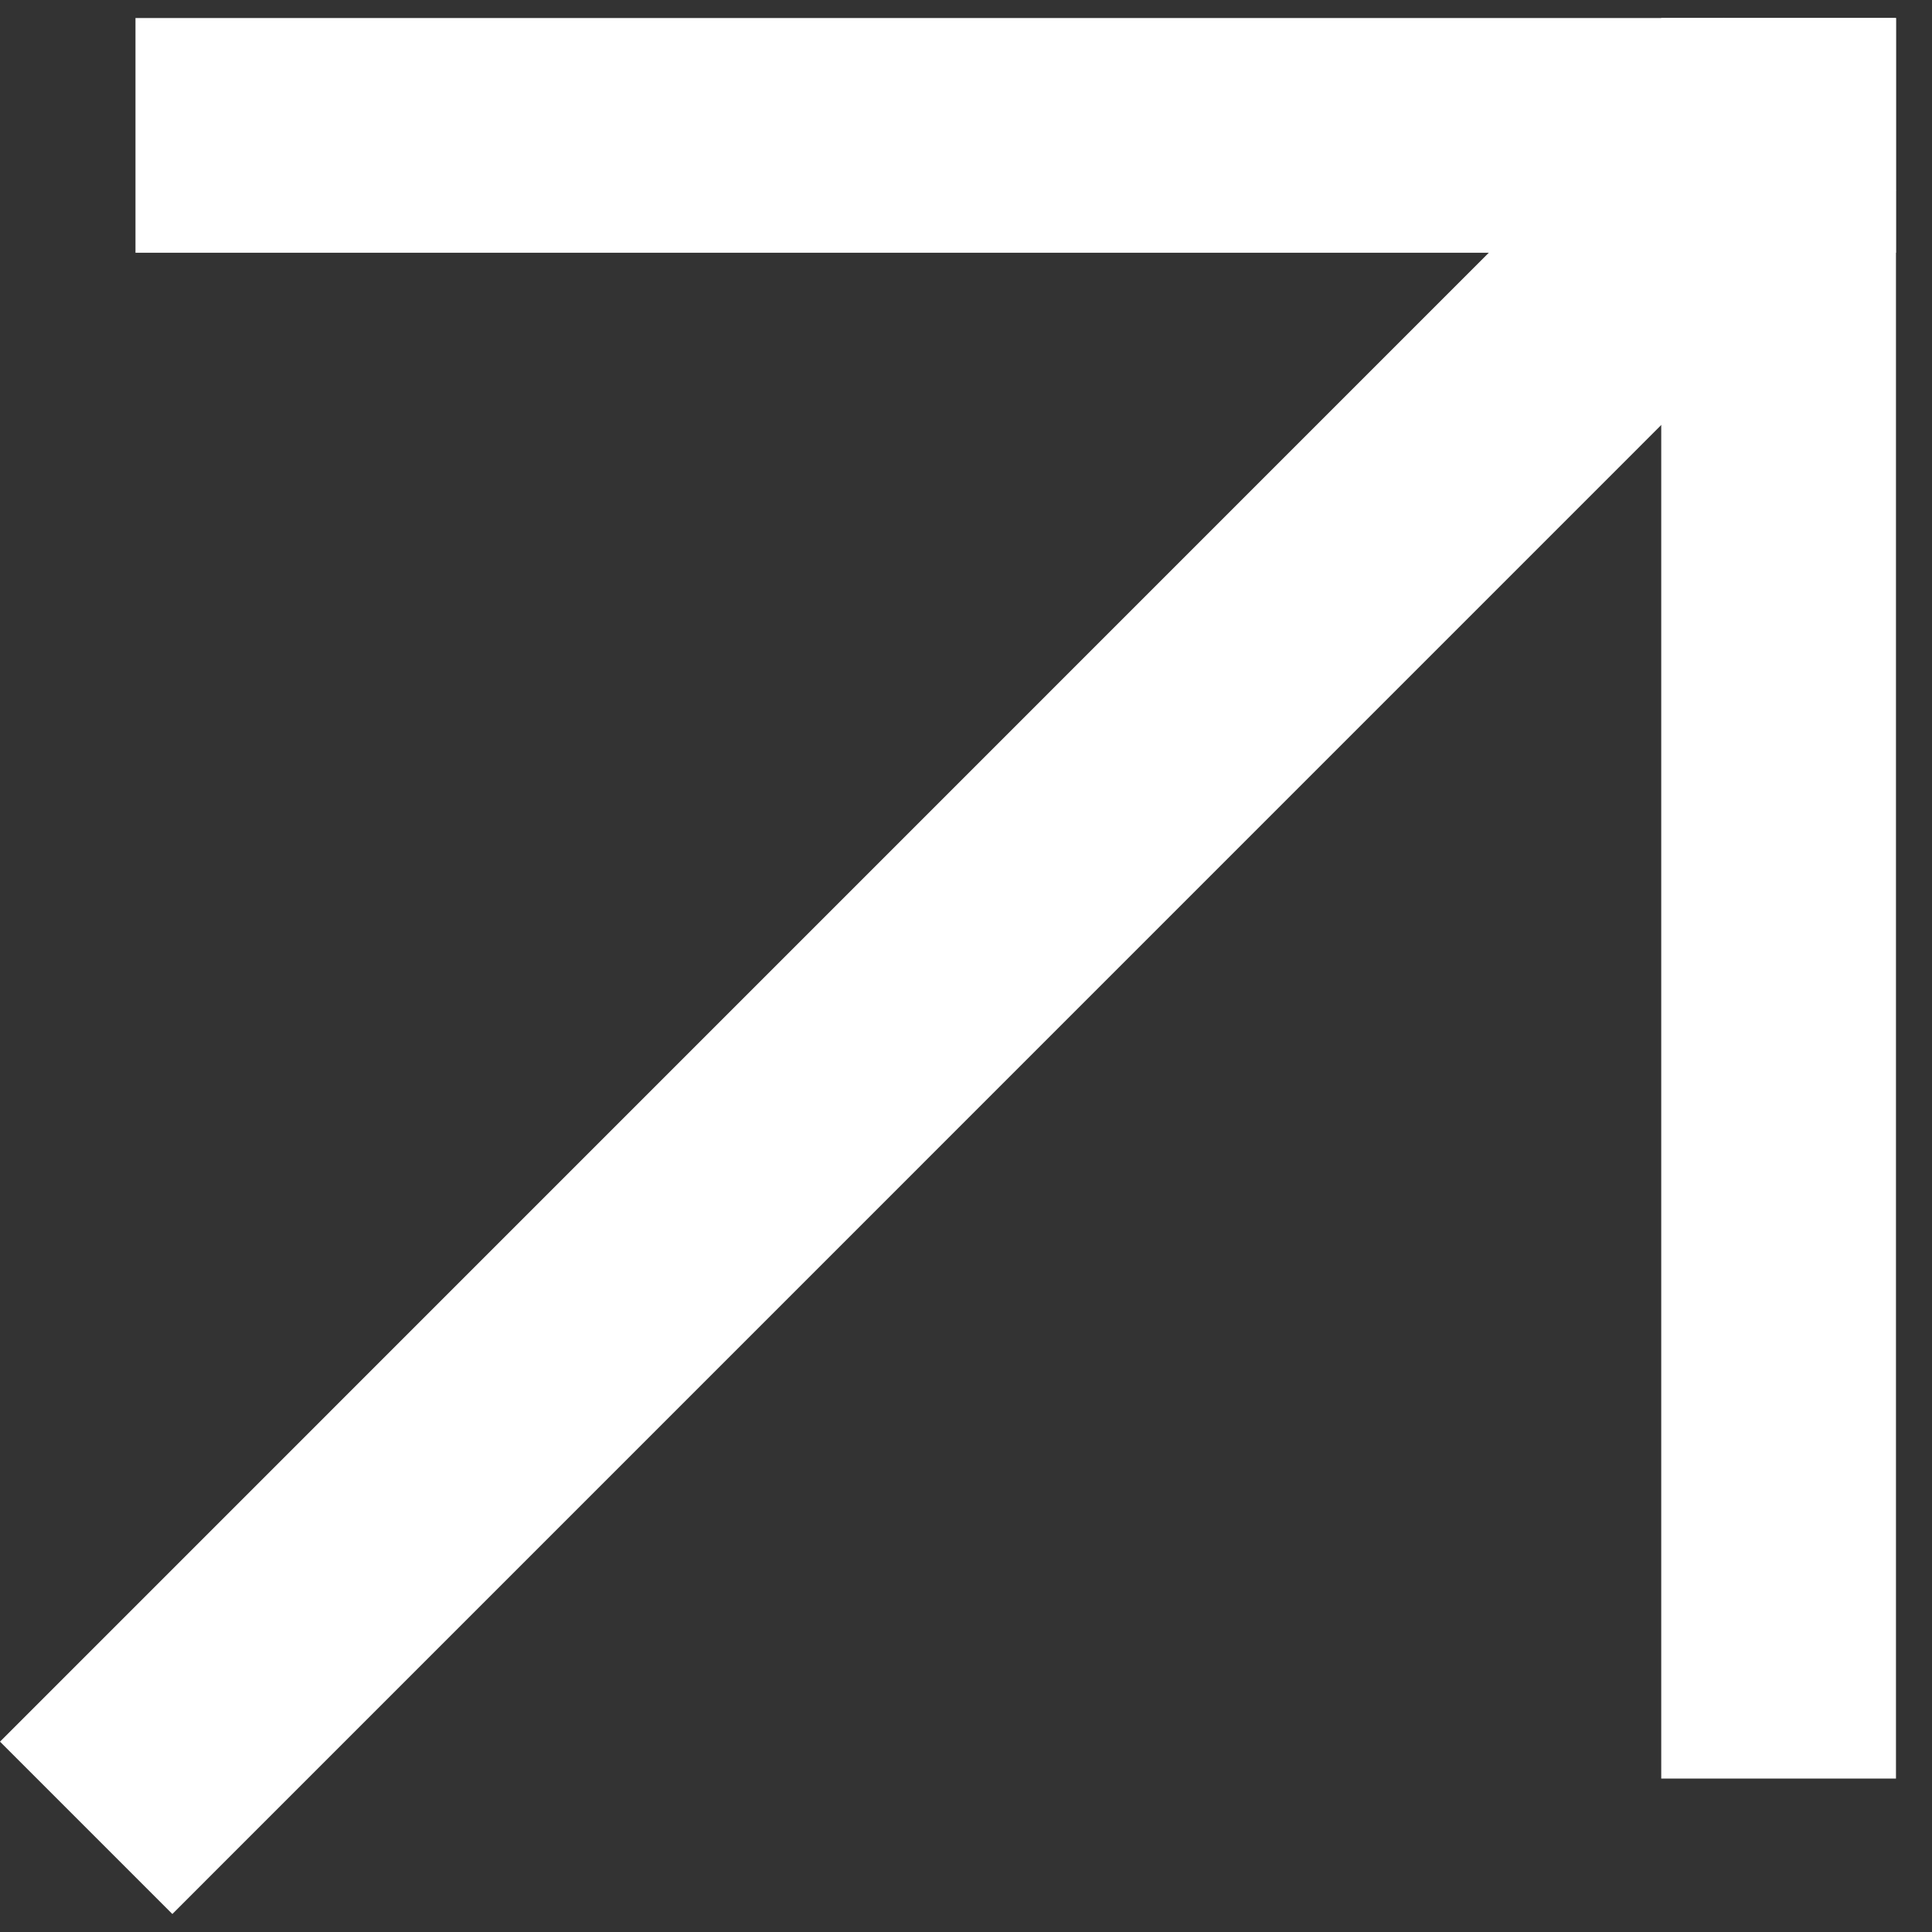 <svg xmlns="http://www.w3.org/2000/svg" xmlns:xlink="http://www.w3.org/1999/xlink" width="48" height="48" viewBox="0 0 48 48">
  <rect x="0" y="0" width="48" height="48" fill="#333333" stroke="none"/>
  <defs>
    <clipPath id="clip-path">
      <rect id="Rectangle_88" data-name="Rectangle 88" width="48" height="48" transform="translate(-13083 73)" fill="#fff" opacity="0.2"/>
    </clipPath>
    <clipPath id="clip-path-2">
      <path id="Path_89" data-name="Path 89" d="M883,222.14h5.856V265.9H883Z" transform="translate(-883 -222.14)" fill="#fff"/>
    </clipPath>
    <clipPath id="clip-path-3">
      <path id="Path_91" data-name="Path 91" d="M269,222.14h43.763V228H269Z" transform="translate(-269 -222.14)" fill="#fff"/>
    </clipPath>
  </defs>
  <g id="top-right-arrow" transform="translate(13083 -73)" clip-path="url(#clip-path)">
    <g id="noun-arrow-92219_5_" data-name="noun-arrow-92219 (5)" transform="translate(-13322.087 -148.692)">
      <path id="Path_87" data-name="Path 87" d="M243.825,272.808l-4.282-4.282L282.366,225.7l4.282,4.282Z" transform="translate(-0.456 -3.563)" fill="#fff" fill-rule="evenodd"/>
      <g id="Group_33" data-name="Group 33" transform="translate(280.336 222.14)" clip-path="url(#clip-path-2)">
        <path id="Path_88" data-name="Path 88" d="M883.39,265.88V222.14h5.832v43.74Z" transform="translate(-883.366 -222.14)" fill="#fff" fill-rule="evenodd"/>
      </g>
      <g id="Group_34" data-name="Group 34" transform="translate(242.429 222.14)" clip-path="url(#clip-path-3)">
        <path id="Path_90" data-name="Path 90" d="M269.38,227.977v-5.832h43.74v5.832Z" transform="translate(-269.356 -222.145)" fill="#fff" fill-rule="evenodd"/>
      </g>
    </g>
  </g>
</svg>
